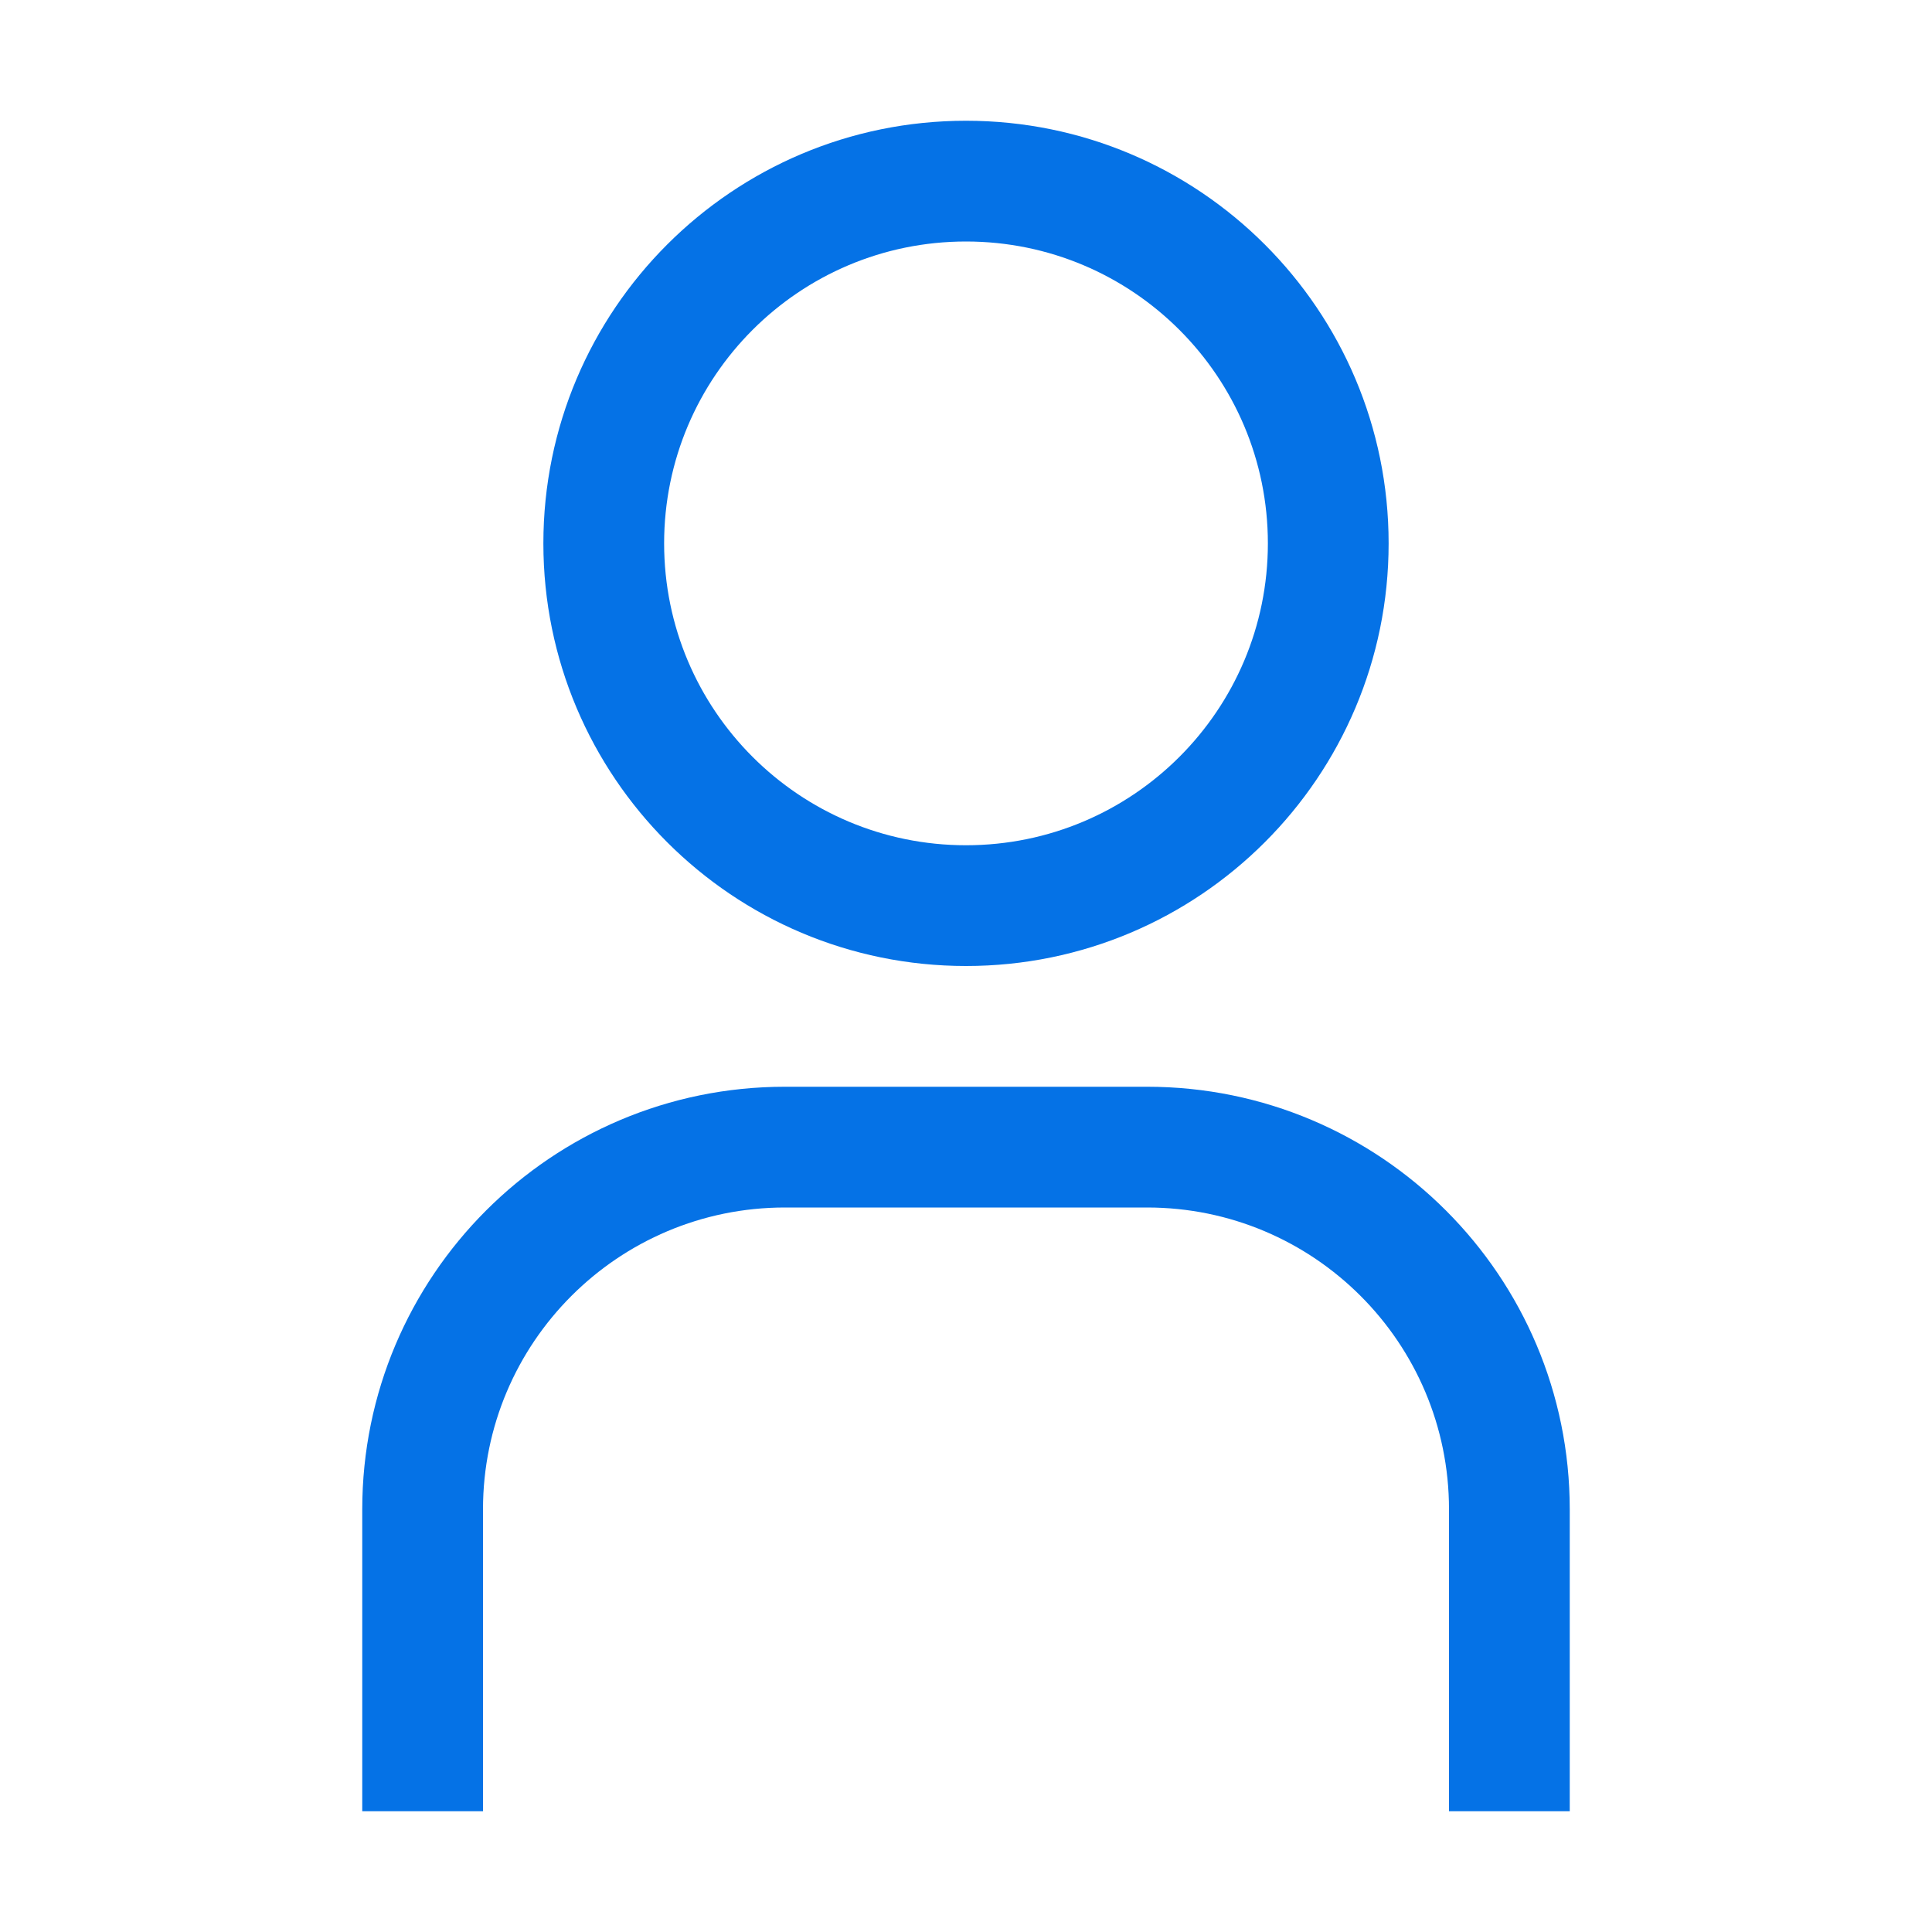 <svg width="48" height="48" viewBox="0 0 48 48" fill="none" xmlns="http://www.w3.org/2000/svg">
<path d="M24 3C18.201 3 13.5 7.701 13.5 13.5C13.5 19.299 18.201 24 24 24C29.799 24 34.5 19.299 34.5 13.5C34.5 7.701 29.799 3 24 3ZM16.5 13.5C16.5 9.358 19.858 6 24 6C28.142 6 31.5 9.358 31.5 13.5C31.5 17.642 28.142 21 24 21C19.858 21 16.5 17.642 16.5 13.5Z" fill="#0572E6"/>
<path d="M19.5 27C13.701 27 9 31.701 9 37.5V45H12V37.5C12 33.358 15.358 30 19.5 30H28.5C32.642 30 36 33.358 36 37.5V45H39V37.5C39 31.701 34.299 27 28.5 27H19.5Z" fill="#0572E6"/>
</svg>
